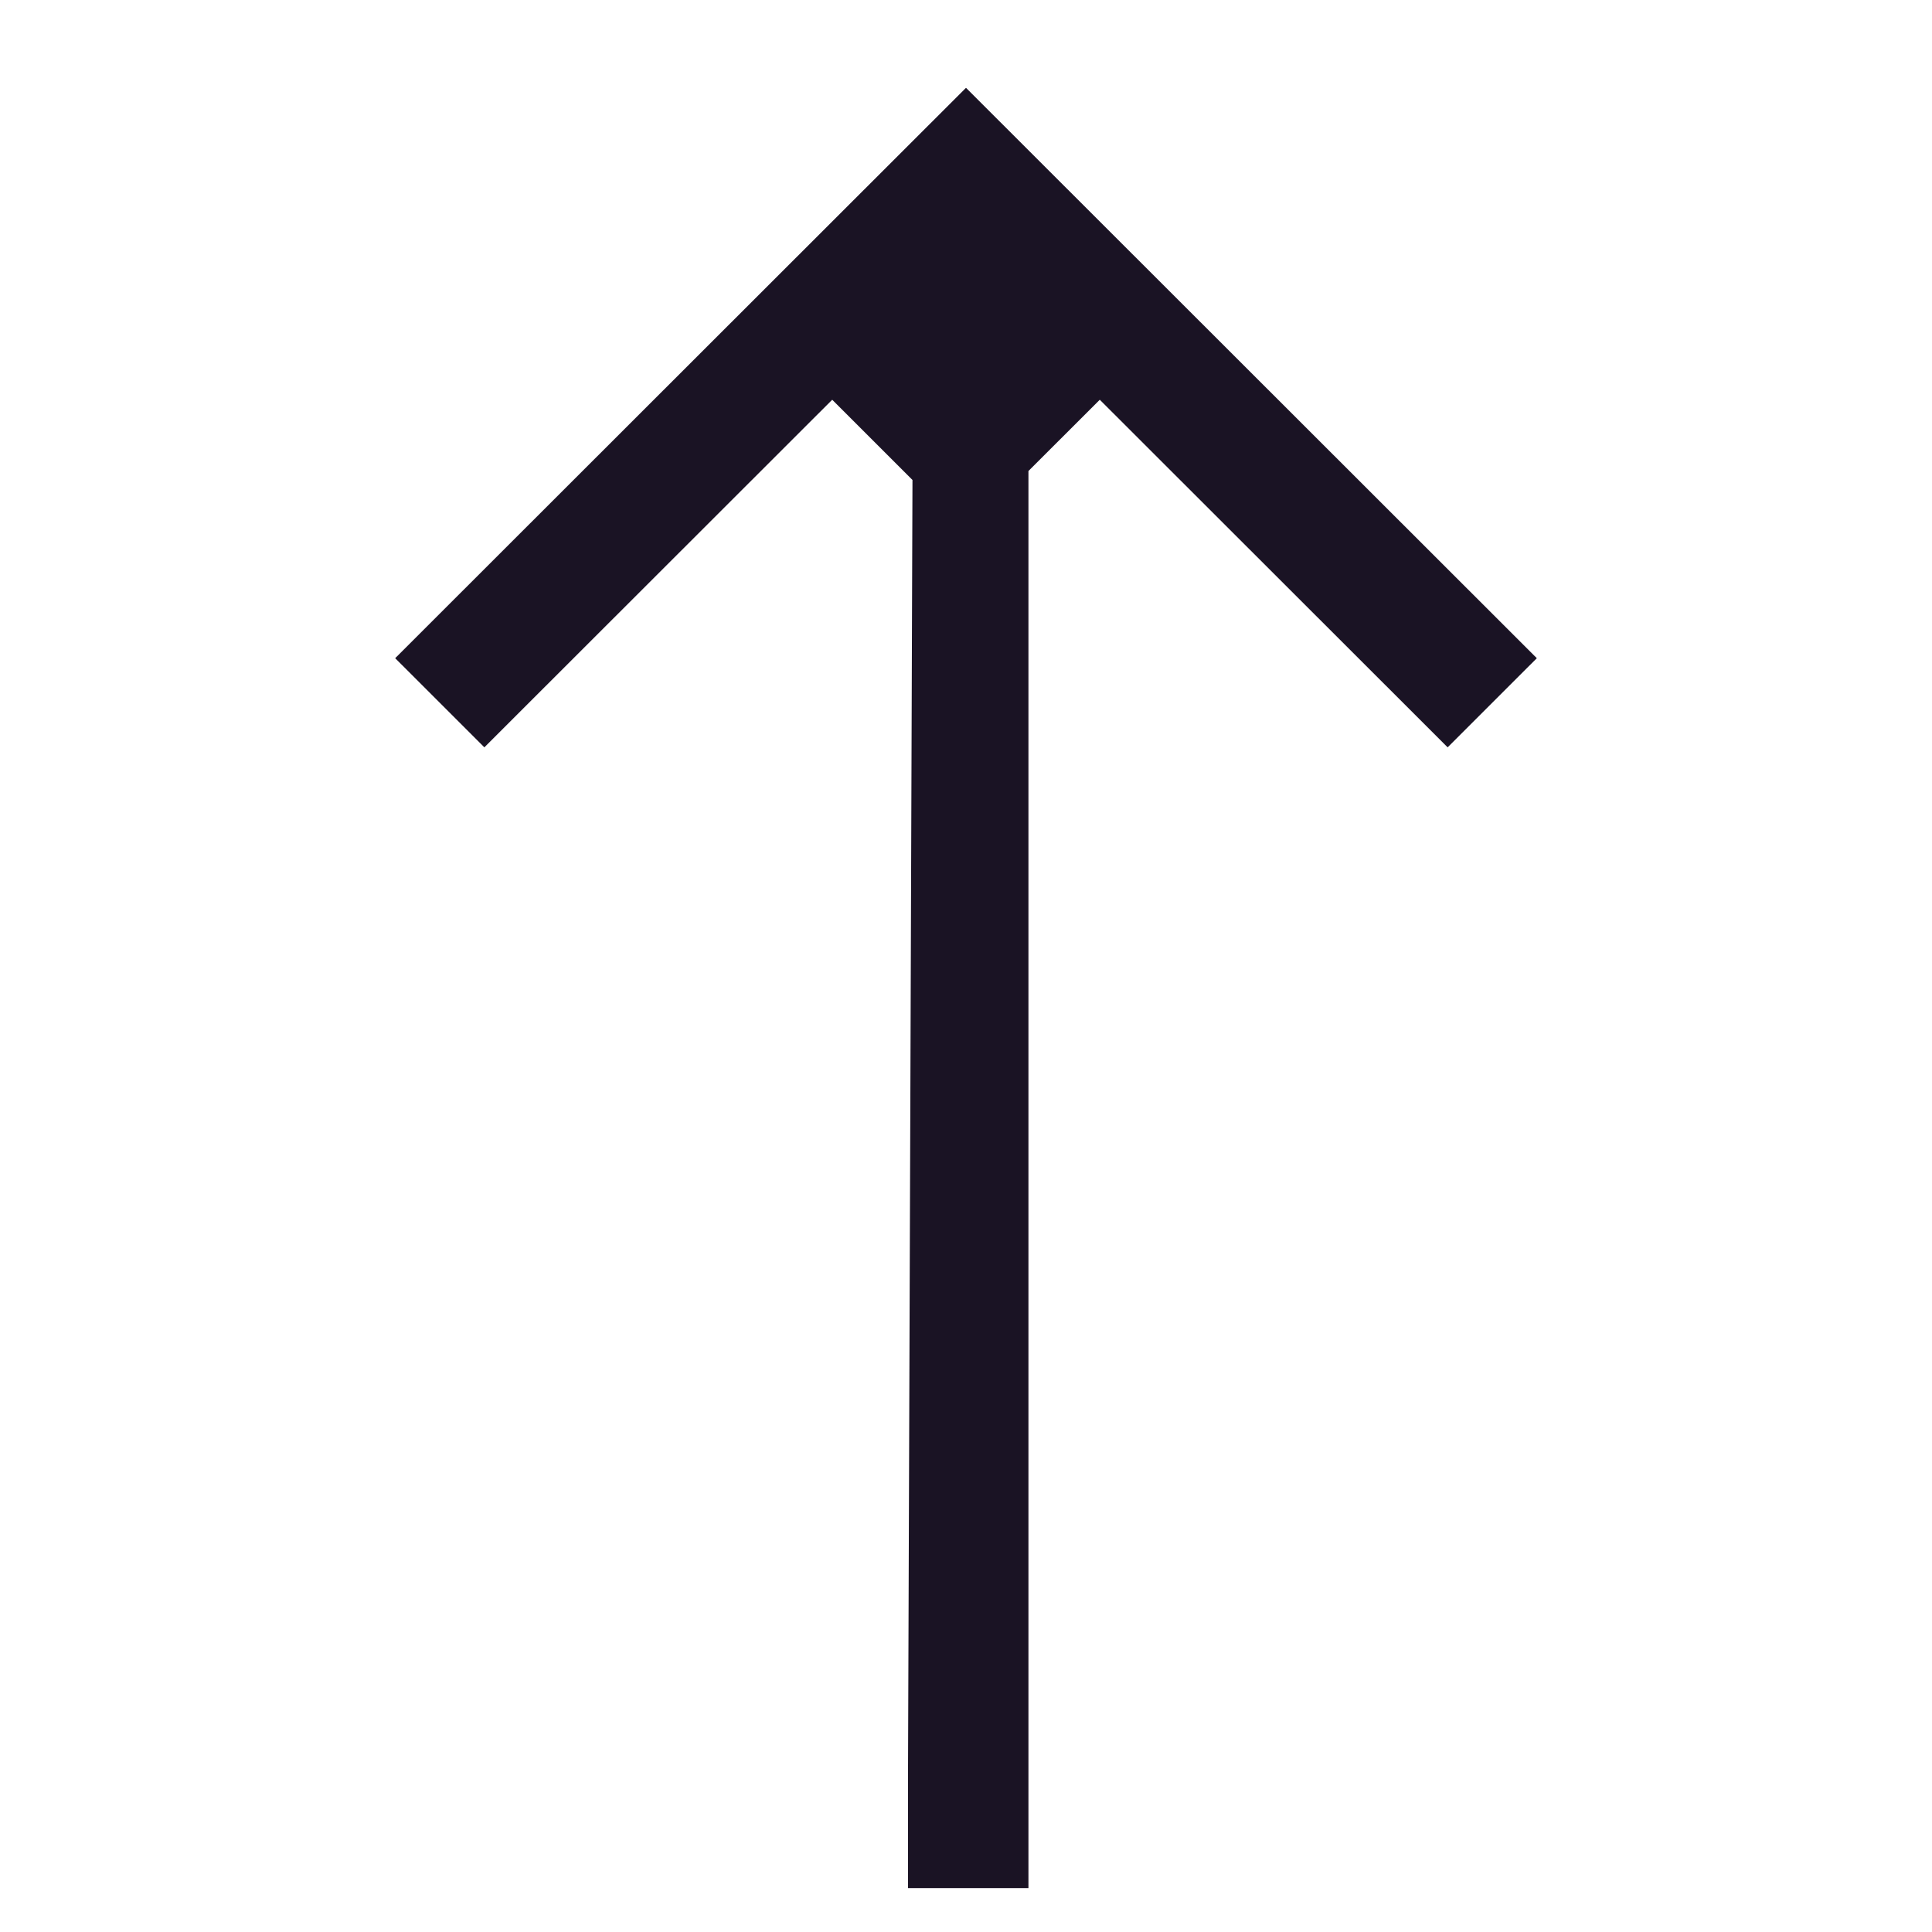 <svg width="44" height="44" viewBox="0 0 44 44" fill="none" xmlns="http://www.w3.org/2000/svg">
<path d="M20.781 10.931L20.68 40.229L20.68 43L23.422 43L23.422 41.389L23.422 10.727L25.047 9.104L32.969 17.02L35 14.99L22 2L9 14.99L11.031 17.02L18.953 9.104L20.781 10.931Z" fill="#1A1324"/>
</svg>
